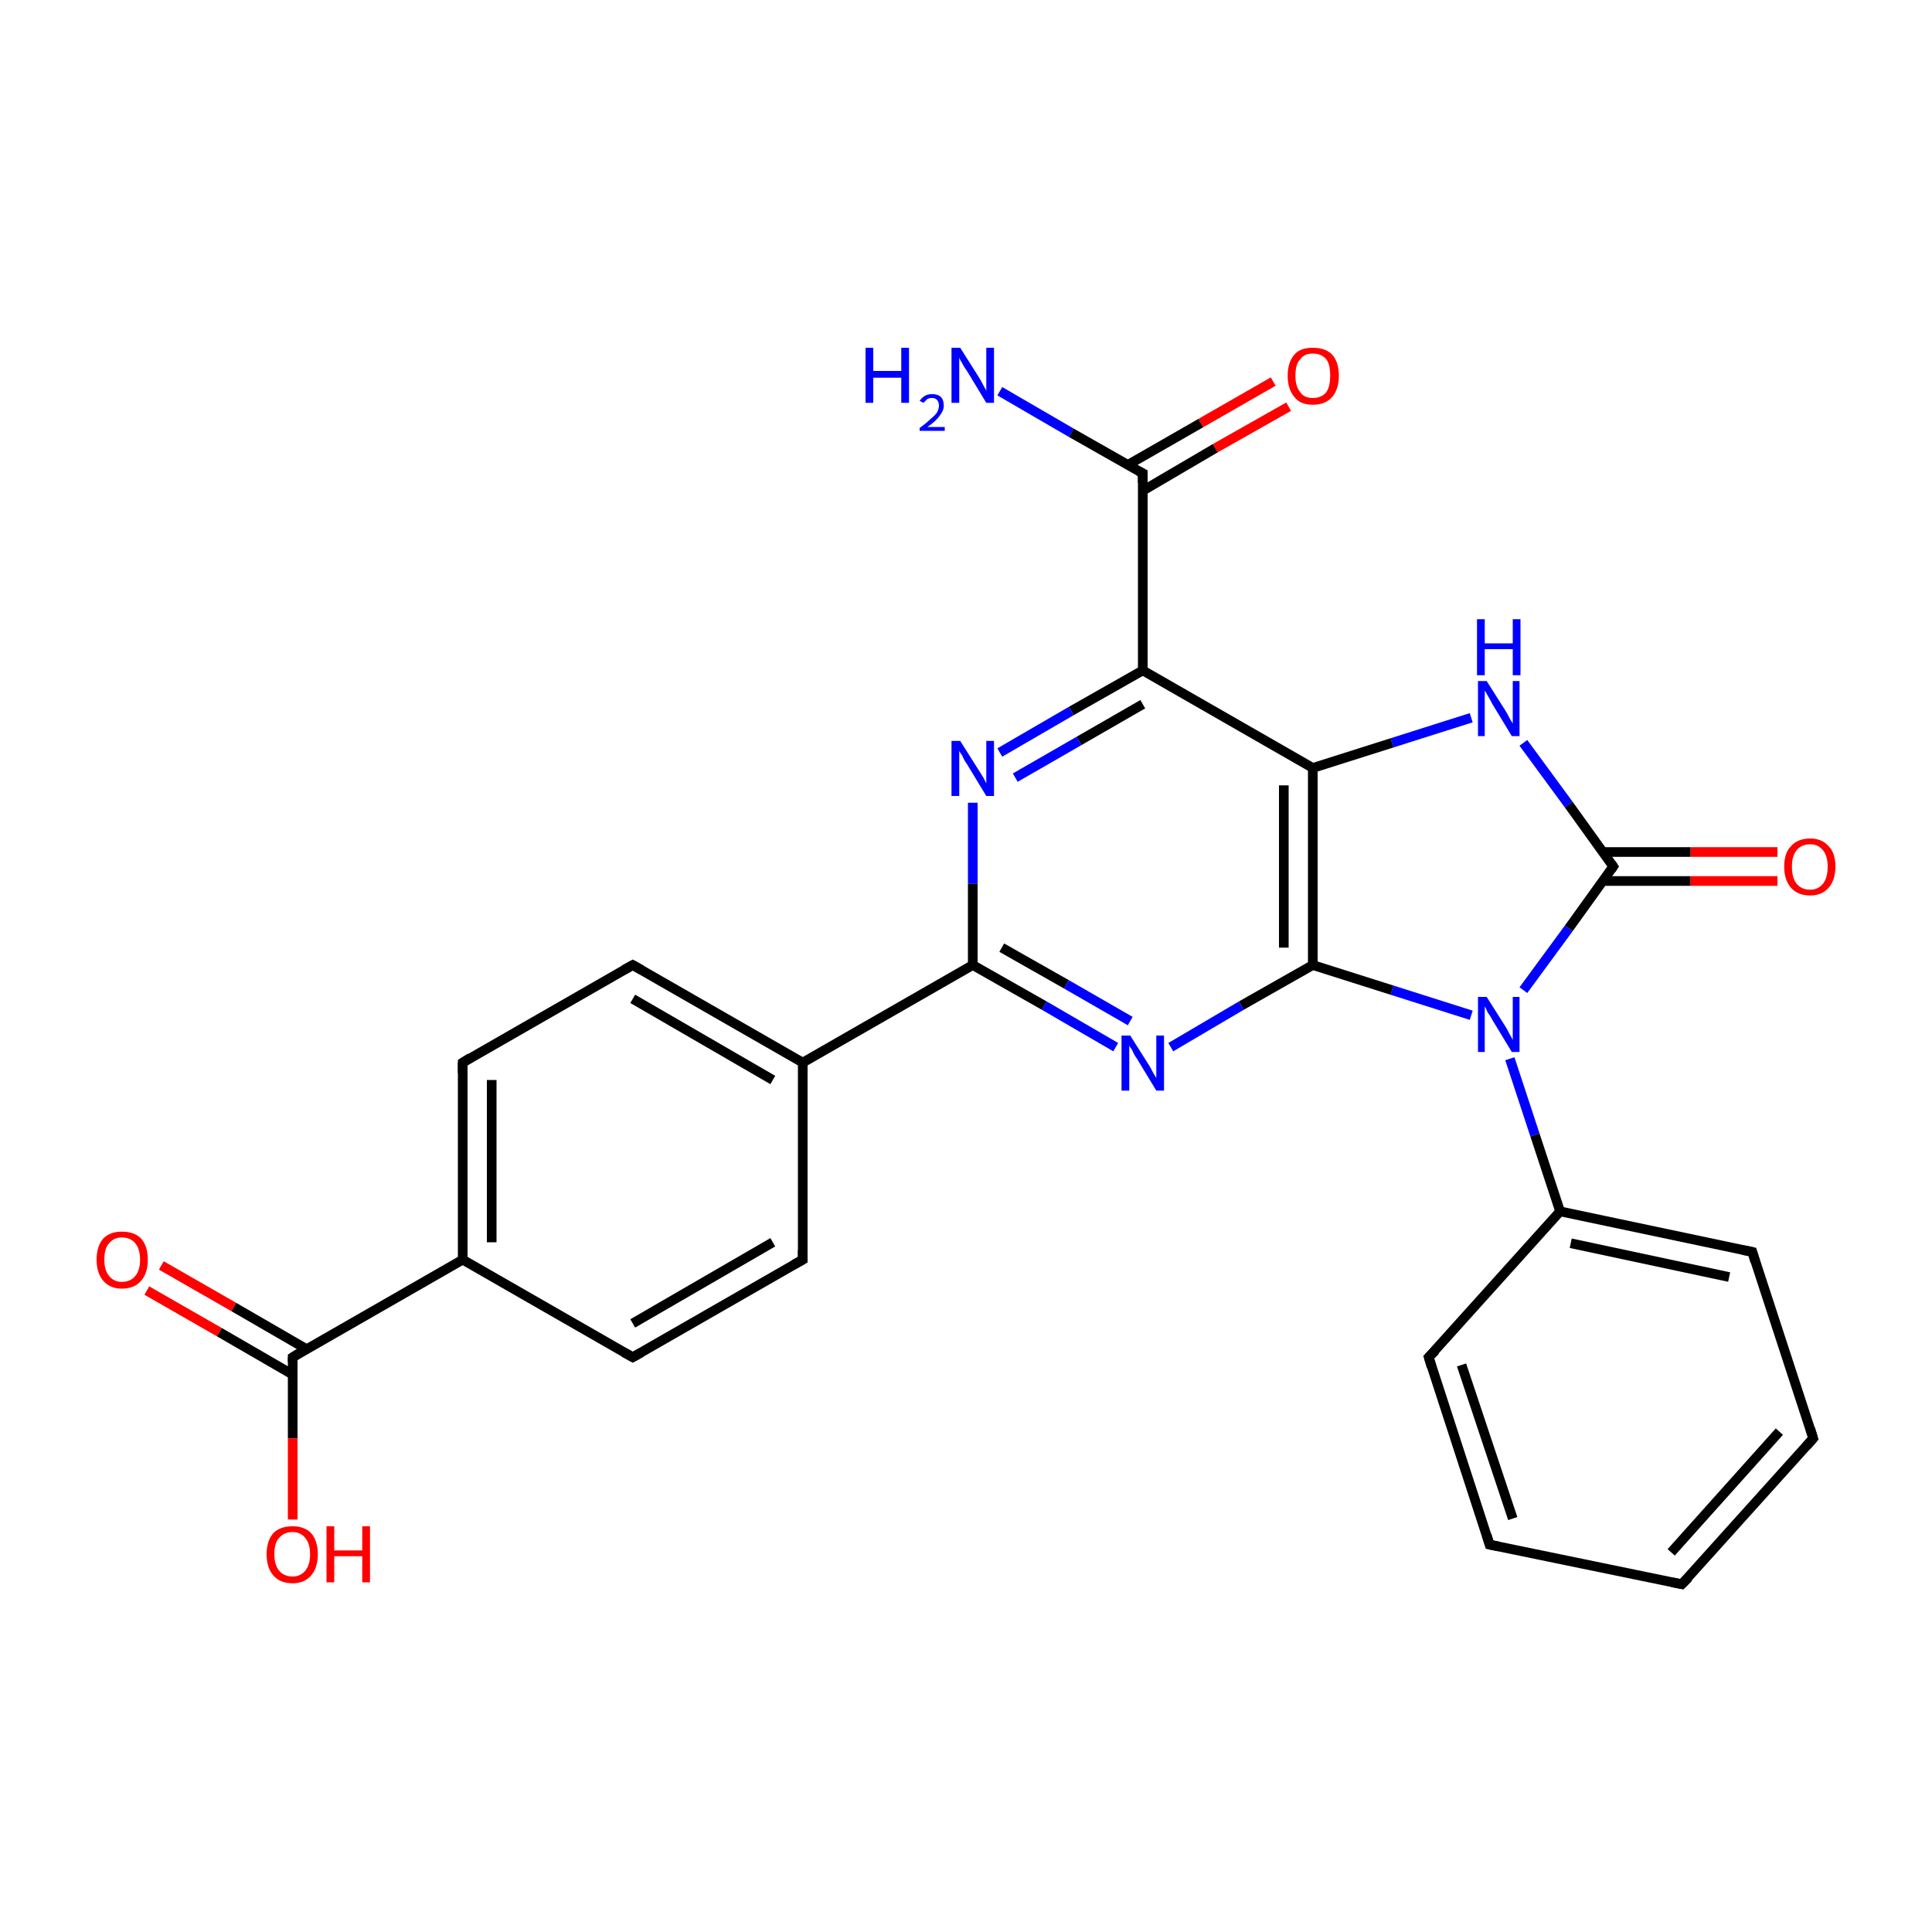 <?xml version='1.0' encoding='iso-8859-1'?>
<svg version='1.1' baseProfile='full'
              xmlns='http://www.w3.org/2000/svg'
                      xmlns:rdkit='http://www.rdkit.org/xml'
                      xmlns:xlink='http://www.w3.org/1999/xlink'
                  xml:space='preserve'
width='200px' height='200px' viewBox='0 0 200 200'>
<!-- END OF HEADER -->
<rect style='opacity:1.0;fill:#FFFFFF;stroke:none' width='200.0' height='200.0' x='0.0' y='0.0'> </rect>
<path class='bond-0 atom-23 atom-22' d='M 133.4,42.1 L 125.8,46.4' style='fill:none;fill-rule:evenodd;stroke:#FF0000;stroke-width:1.0px;stroke-linecap:butt;stroke-linejoin:miter;stroke-opacity:1' />
<path class='bond-0 atom-23 atom-22' d='M 125.8,46.4 L 118.3,50.8' style='fill:none;fill-rule:evenodd;stroke:#000000;stroke-width:1.0px;stroke-linecap:butt;stroke-linejoin:miter;stroke-opacity:1' />
<path class='bond-0 atom-23 atom-22' d='M 131.8,39.5 L 124.3,43.8' style='fill:none;fill-rule:evenodd;stroke:#FF0000;stroke-width:1.0px;stroke-linecap:butt;stroke-linejoin:miter;stroke-opacity:1' />
<path class='bond-0 atom-23 atom-22' d='M 124.3,43.8 L 116.8,48.1' style='fill:none;fill-rule:evenodd;stroke:#000000;stroke-width:1.0px;stroke-linecap:butt;stroke-linejoin:miter;stroke-opacity:1' />
<path class='bond-1 atom-24 atom-22' d='M 103.5,40.5 L 110.9,44.8' style='fill:none;fill-rule:evenodd;stroke:#0000FF;stroke-width:1.0px;stroke-linecap:butt;stroke-linejoin:miter;stroke-opacity:1' />
<path class='bond-1 atom-24 atom-22' d='M 110.9,44.8 L 118.3,49.0' style='fill:none;fill-rule:evenodd;stroke:#000000;stroke-width:1.0px;stroke-linecap:butt;stroke-linejoin:miter;stroke-opacity:1' />
<path class='bond-2 atom-22 atom-3' d='M 118.3,49.0 L 118.3,69.4' style='fill:none;fill-rule:evenodd;stroke:#000000;stroke-width:1.0px;stroke-linecap:butt;stroke-linejoin:miter;stroke-opacity:1' />
<path class='bond-3 atom-8 atom-7' d='M 157.7,76.9 L 162.4,83.3' style='fill:none;fill-rule:evenodd;stroke:#0000FF;stroke-width:1.0px;stroke-linecap:butt;stroke-linejoin:miter;stroke-opacity:1' />
<path class='bond-3 atom-8 atom-7' d='M 162.4,83.3 L 167.0,89.7' style='fill:none;fill-rule:evenodd;stroke:#000000;stroke-width:1.0px;stroke-linecap:butt;stroke-linejoin:miter;stroke-opacity:1' />
<path class='bond-4 atom-8 atom-5' d='M 152.3,74.3 L 144.1,76.9' style='fill:none;fill-rule:evenodd;stroke:#0000FF;stroke-width:1.0px;stroke-linecap:butt;stroke-linejoin:miter;stroke-opacity:1' />
<path class='bond-4 atom-8 atom-5' d='M 144.1,76.9 L 135.9,79.5' style='fill:none;fill-rule:evenodd;stroke:#000000;stroke-width:1.0px;stroke-linecap:butt;stroke-linejoin:miter;stroke-opacity:1' />
<path class='bond-5 atom-21 atom-7' d='M 184.0,91.2 L 175.0,91.2' style='fill:none;fill-rule:evenodd;stroke:#FF0000;stroke-width:1.0px;stroke-linecap:butt;stroke-linejoin:miter;stroke-opacity:1' />
<path class='bond-5 atom-21 atom-7' d='M 175.0,91.2 L 165.9,91.2' style='fill:none;fill-rule:evenodd;stroke:#000000;stroke-width:1.0px;stroke-linecap:butt;stroke-linejoin:miter;stroke-opacity:1' />
<path class='bond-5 atom-21 atom-7' d='M 184.0,88.2 L 175.0,88.2' style='fill:none;fill-rule:evenodd;stroke:#FF0000;stroke-width:1.0px;stroke-linecap:butt;stroke-linejoin:miter;stroke-opacity:1' />
<path class='bond-5 atom-21 atom-7' d='M 175.0,88.2 L 165.9,88.2' style='fill:none;fill-rule:evenodd;stroke:#000000;stroke-width:1.0px;stroke-linecap:butt;stroke-linejoin:miter;stroke-opacity:1' />
<path class='bond-6 atom-7 atom-6' d='M 167.0,89.7 L 162.4,96.1' style='fill:none;fill-rule:evenodd;stroke:#000000;stroke-width:1.0px;stroke-linecap:butt;stroke-linejoin:miter;stroke-opacity:1' />
<path class='bond-6 atom-7 atom-6' d='M 162.4,96.1 L 157.7,102.5' style='fill:none;fill-rule:evenodd;stroke:#0000FF;stroke-width:1.0px;stroke-linecap:butt;stroke-linejoin:miter;stroke-opacity:1' />
<path class='bond-7 atom-3 atom-5' d='M 118.3,69.4 L 135.9,79.5' style='fill:none;fill-rule:evenodd;stroke:#000000;stroke-width:1.0px;stroke-linecap:butt;stroke-linejoin:miter;stroke-opacity:1' />
<path class='bond-8 atom-3 atom-1' d='M 118.3,69.4 L 110.9,73.6' style='fill:none;fill-rule:evenodd;stroke:#000000;stroke-width:1.0px;stroke-linecap:butt;stroke-linejoin:miter;stroke-opacity:1' />
<path class='bond-8 atom-3 atom-1' d='M 110.9,73.6 L 103.5,77.9' style='fill:none;fill-rule:evenodd;stroke:#0000FF;stroke-width:1.0px;stroke-linecap:butt;stroke-linejoin:miter;stroke-opacity:1' />
<path class='bond-8 atom-3 atom-1' d='M 118.3,72.9 L 111.7,76.7' style='fill:none;fill-rule:evenodd;stroke:#000000;stroke-width:1.0px;stroke-linecap:butt;stroke-linejoin:miter;stroke-opacity:1' />
<path class='bond-8 atom-3 atom-1' d='M 111.7,76.7 L 105.1,80.5' style='fill:none;fill-rule:evenodd;stroke:#0000FF;stroke-width:1.0px;stroke-linecap:butt;stroke-linejoin:miter;stroke-opacity:1' />
<path class='bond-9 atom-5 atom-4' d='M 135.9,79.5 L 135.9,99.9' style='fill:none;fill-rule:evenodd;stroke:#000000;stroke-width:1.0px;stroke-linecap:butt;stroke-linejoin:miter;stroke-opacity:1' />
<path class='bond-9 atom-5 atom-4' d='M 132.9,81.3 L 132.9,98.1' style='fill:none;fill-rule:evenodd;stroke:#000000;stroke-width:1.0px;stroke-linecap:butt;stroke-linejoin:miter;stroke-opacity:1' />
<path class='bond-10 atom-1 atom-0' d='M 100.7,83.1 L 100.7,91.5' style='fill:none;fill-rule:evenodd;stroke:#0000FF;stroke-width:1.0px;stroke-linecap:butt;stroke-linejoin:miter;stroke-opacity:1' />
<path class='bond-10 atom-1 atom-0' d='M 100.7,91.5 L 100.7,99.9' style='fill:none;fill-rule:evenodd;stroke:#000000;stroke-width:1.0px;stroke-linecap:butt;stroke-linejoin:miter;stroke-opacity:1' />
<path class='bond-11 atom-6 atom-4' d='M 152.3,105.1 L 144.1,102.5' style='fill:none;fill-rule:evenodd;stroke:#0000FF;stroke-width:1.0px;stroke-linecap:butt;stroke-linejoin:miter;stroke-opacity:1' />
<path class='bond-11 atom-6 atom-4' d='M 144.1,102.5 L 135.9,99.9' style='fill:none;fill-rule:evenodd;stroke:#000000;stroke-width:1.0px;stroke-linecap:butt;stroke-linejoin:miter;stroke-opacity:1' />
<path class='bond-12 atom-6 atom-9' d='M 156.3,109.6 L 158.9,117.5' style='fill:none;fill-rule:evenodd;stroke:#0000FF;stroke-width:1.0px;stroke-linecap:butt;stroke-linejoin:miter;stroke-opacity:1' />
<path class='bond-12 atom-6 atom-9' d='M 158.9,117.5 L 161.5,125.4' style='fill:none;fill-rule:evenodd;stroke:#000000;stroke-width:1.0px;stroke-linecap:butt;stroke-linejoin:miter;stroke-opacity:1' />
<path class='bond-13 atom-4 atom-2' d='M 135.9,99.9 L 128.5,104.1' style='fill:none;fill-rule:evenodd;stroke:#000000;stroke-width:1.0px;stroke-linecap:butt;stroke-linejoin:miter;stroke-opacity:1' />
<path class='bond-13 atom-4 atom-2' d='M 128.5,104.1 L 121.2,108.4' style='fill:none;fill-rule:evenodd;stroke:#0000FF;stroke-width:1.0px;stroke-linecap:butt;stroke-linejoin:miter;stroke-opacity:1' />
<path class='bond-14 atom-11 atom-9' d='M 147.9,140.5 L 161.5,125.4' style='fill:none;fill-rule:evenodd;stroke:#000000;stroke-width:1.0px;stroke-linecap:butt;stroke-linejoin:miter;stroke-opacity:1' />
<path class='bond-15 atom-11 atom-13' d='M 147.9,140.5 L 154.2,159.9' style='fill:none;fill-rule:evenodd;stroke:#000000;stroke-width:1.0px;stroke-linecap:butt;stroke-linejoin:miter;stroke-opacity:1' />
<path class='bond-15 atom-11 atom-13' d='M 151.3,141.3 L 156.6,157.2' style='fill:none;fill-rule:evenodd;stroke:#000000;stroke-width:1.0px;stroke-linecap:butt;stroke-linejoin:miter;stroke-opacity:1' />
<path class='bond-16 atom-9 atom-10' d='M 161.5,125.4 L 181.4,129.6' style='fill:none;fill-rule:evenodd;stroke:#000000;stroke-width:1.0px;stroke-linecap:butt;stroke-linejoin:miter;stroke-opacity:1' />
<path class='bond-16 atom-9 atom-10' d='M 162.6,128.7 L 179.0,132.2' style='fill:none;fill-rule:evenodd;stroke:#000000;stroke-width:1.0px;stroke-linecap:butt;stroke-linejoin:miter;stroke-opacity:1' />
<path class='bond-17 atom-0 atom-2' d='M 100.7,99.9 L 108.1,104.1' style='fill:none;fill-rule:evenodd;stroke:#000000;stroke-width:1.0px;stroke-linecap:butt;stroke-linejoin:miter;stroke-opacity:1' />
<path class='bond-17 atom-0 atom-2' d='M 108.1,104.1 L 115.5,108.4' style='fill:none;fill-rule:evenodd;stroke:#0000FF;stroke-width:1.0px;stroke-linecap:butt;stroke-linejoin:miter;stroke-opacity:1' />
<path class='bond-17 atom-0 atom-2' d='M 103.7,98.1 L 110.4,101.9' style='fill:none;fill-rule:evenodd;stroke:#000000;stroke-width:1.0px;stroke-linecap:butt;stroke-linejoin:miter;stroke-opacity:1' />
<path class='bond-17 atom-0 atom-2' d='M 110.4,101.9 L 117.0,105.7' style='fill:none;fill-rule:evenodd;stroke:#0000FF;stroke-width:1.0px;stroke-linecap:butt;stroke-linejoin:miter;stroke-opacity:1' />
<path class='bond-18 atom-0 atom-15' d='M 100.7,99.9 L 83.1,110.0' style='fill:none;fill-rule:evenodd;stroke:#000000;stroke-width:1.0px;stroke-linecap:butt;stroke-linejoin:miter;stroke-opacity:1' />
<path class='bond-19 atom-13 atom-14' d='M 154.2,159.9 L 174.1,164.0' style='fill:none;fill-rule:evenodd;stroke:#000000;stroke-width:1.0px;stroke-linecap:butt;stroke-linejoin:miter;stroke-opacity:1' />
<path class='bond-20 atom-16 atom-15' d='M 65.5,99.9 L 83.1,110.0' style='fill:none;fill-rule:evenodd;stroke:#000000;stroke-width:1.0px;stroke-linecap:butt;stroke-linejoin:miter;stroke-opacity:1' />
<path class='bond-20 atom-16 atom-15' d='M 65.5,103.4 L 80.0,111.8' style='fill:none;fill-rule:evenodd;stroke:#000000;stroke-width:1.0px;stroke-linecap:butt;stroke-linejoin:miter;stroke-opacity:1' />
<path class='bond-21 atom-16 atom-18' d='M 65.5,99.9 L 47.9,110.0' style='fill:none;fill-rule:evenodd;stroke:#000000;stroke-width:1.0px;stroke-linecap:butt;stroke-linejoin:miter;stroke-opacity:1' />
<path class='bond-22 atom-10 atom-12' d='M 181.4,129.6 L 187.7,148.9' style='fill:none;fill-rule:evenodd;stroke:#000000;stroke-width:1.0px;stroke-linecap:butt;stroke-linejoin:miter;stroke-opacity:1' />
<path class='bond-23 atom-15 atom-17' d='M 83.1,110.0 L 83.1,130.4' style='fill:none;fill-rule:evenodd;stroke:#000000;stroke-width:1.0px;stroke-linecap:butt;stroke-linejoin:miter;stroke-opacity:1' />
<path class='bond-24 atom-14 atom-12' d='M 174.1,164.0 L 187.7,148.9' style='fill:none;fill-rule:evenodd;stroke:#000000;stroke-width:1.0px;stroke-linecap:butt;stroke-linejoin:miter;stroke-opacity:1' />
<path class='bond-24 atom-14 atom-12' d='M 173.0,160.7 L 184.2,148.2' style='fill:none;fill-rule:evenodd;stroke:#000000;stroke-width:1.0px;stroke-linecap:butt;stroke-linejoin:miter;stroke-opacity:1' />
<path class='bond-25 atom-18 atom-20' d='M 47.9,110.0 L 47.9,130.4' style='fill:none;fill-rule:evenodd;stroke:#000000;stroke-width:1.0px;stroke-linecap:butt;stroke-linejoin:miter;stroke-opacity:1' />
<path class='bond-25 atom-18 atom-20' d='M 50.9,111.8 L 50.9,128.6' style='fill:none;fill-rule:evenodd;stroke:#000000;stroke-width:1.0px;stroke-linecap:butt;stroke-linejoin:miter;stroke-opacity:1' />
<path class='bond-26 atom-17 atom-19' d='M 83.1,130.4 L 65.5,140.5' style='fill:none;fill-rule:evenodd;stroke:#000000;stroke-width:1.0px;stroke-linecap:butt;stroke-linejoin:miter;stroke-opacity:1' />
<path class='bond-26 atom-17 atom-19' d='M 80.0,128.6 L 65.5,137.0' style='fill:none;fill-rule:evenodd;stroke:#000000;stroke-width:1.0px;stroke-linecap:butt;stroke-linejoin:miter;stroke-opacity:1' />
<path class='bond-27 atom-20 atom-19' d='M 47.9,130.4 L 65.5,140.5' style='fill:none;fill-rule:evenodd;stroke:#000000;stroke-width:1.0px;stroke-linecap:butt;stroke-linejoin:miter;stroke-opacity:1' />
<path class='bond-28 atom-20 atom-25' d='M 47.9,130.4 L 30.3,140.5' style='fill:none;fill-rule:evenodd;stroke:#000000;stroke-width:1.0px;stroke-linecap:butt;stroke-linejoin:miter;stroke-opacity:1' />
<path class='bond-29 atom-25 atom-27' d='M 31.8,139.7 L 24.2,135.3' style='fill:none;fill-rule:evenodd;stroke:#000000;stroke-width:1.0px;stroke-linecap:butt;stroke-linejoin:miter;stroke-opacity:1' />
<path class='bond-29 atom-25 atom-27' d='M 24.2,135.3 L 16.7,131.0' style='fill:none;fill-rule:evenodd;stroke:#FF0000;stroke-width:1.0px;stroke-linecap:butt;stroke-linejoin:miter;stroke-opacity:1' />
<path class='bond-29 atom-25 atom-27' d='M 30.3,142.3 L 22.7,137.9' style='fill:none;fill-rule:evenodd;stroke:#000000;stroke-width:1.0px;stroke-linecap:butt;stroke-linejoin:miter;stroke-opacity:1' />
<path class='bond-29 atom-25 atom-27' d='M 22.7,137.9 L 15.2,133.6' style='fill:none;fill-rule:evenodd;stroke:#FF0000;stroke-width:1.0px;stroke-linecap:butt;stroke-linejoin:miter;stroke-opacity:1' />
<path class='bond-30 atom-25 atom-26' d='M 30.3,140.5 L 30.3,148.9' style='fill:none;fill-rule:evenodd;stroke:#000000;stroke-width:1.0px;stroke-linecap:butt;stroke-linejoin:miter;stroke-opacity:1' />
<path class='bond-30 atom-25 atom-26' d='M 30.3,148.9 L 30.3,157.3' style='fill:none;fill-rule:evenodd;stroke:#FF0000;stroke-width:1.0px;stroke-linecap:butt;stroke-linejoin:miter;stroke-opacity:1' />
<path d='M 166.8,89.4 L 167.0,89.7 L 166.8,90.0' style='fill:none;stroke:#000000;stroke-width:1.0px;stroke-linecap:butt;stroke-linejoin:miter;stroke-opacity:1;' />
<path d='M 180.4,129.4 L 181.4,129.6 L 181.7,130.6' style='fill:none;stroke:#000000;stroke-width:1.0px;stroke-linecap:butt;stroke-linejoin:miter;stroke-opacity:1;' />
<path d='M 148.6,139.8 L 147.9,140.5 L 148.2,141.5' style='fill:none;stroke:#000000;stroke-width:1.0px;stroke-linecap:butt;stroke-linejoin:miter;stroke-opacity:1;' />
<path d='M 187.4,147.9 L 187.7,148.9 L 187.0,149.7' style='fill:none;stroke:#000000;stroke-width:1.0px;stroke-linecap:butt;stroke-linejoin:miter;stroke-opacity:1;' />
<path d='M 153.9,158.9 L 154.2,159.9 L 155.2,160.1' style='fill:none;stroke:#000000;stroke-width:1.0px;stroke-linecap:butt;stroke-linejoin:miter;stroke-opacity:1;' />
<path d='M 173.1,163.8 L 174.1,164.0 L 174.8,163.3' style='fill:none;stroke:#000000;stroke-width:1.0px;stroke-linecap:butt;stroke-linejoin:miter;stroke-opacity:1;' />
<path d='M 66.4,100.4 L 65.5,99.9 L 64.6,100.4' style='fill:none;stroke:#000000;stroke-width:1.0px;stroke-linecap:butt;stroke-linejoin:miter;stroke-opacity:1;' />
<path d='M 83.1,129.4 L 83.1,130.4 L 82.2,130.9' style='fill:none;stroke:#000000;stroke-width:1.0px;stroke-linecap:butt;stroke-linejoin:miter;stroke-opacity:1;' />
<path d='M 48.7,109.5 L 47.9,110.0 L 47.9,111.1' style='fill:none;stroke:#000000;stroke-width:1.0px;stroke-linecap:butt;stroke-linejoin:miter;stroke-opacity:1;' />
<path d='M 66.4,140.0 L 65.5,140.5 L 64.6,140.0' style='fill:none;stroke:#000000;stroke-width:1.0px;stroke-linecap:butt;stroke-linejoin:miter;stroke-opacity:1;' />
<path d='M 117.9,48.8 L 118.3,49.0 L 118.3,50.0' style='fill:none;stroke:#000000;stroke-width:1.0px;stroke-linecap:butt;stroke-linejoin:miter;stroke-opacity:1;' />
<path d='M 31.1,140.0 L 30.3,140.5 L 30.3,141.0' style='fill:none;stroke:#000000;stroke-width:1.0px;stroke-linecap:butt;stroke-linejoin:miter;stroke-opacity:1;' />
<path class='atom-1' d='M 99.4 76.7
L 101.3 79.7
Q 101.5 80.0, 101.8 80.5
Q 102.1 81.1, 102.1 81.1
L 102.1 76.7
L 102.9 76.7
L 102.9 82.4
L 102.1 82.4
L 100.1 79.1
Q 99.8 78.7, 99.6 78.2
Q 99.3 77.8, 99.3 77.7
L 99.3 82.4
L 98.5 82.4
L 98.5 76.7
L 99.4 76.7
' fill='#0000FF'/>
<path class='atom-2' d='M 117.0 107.2
L 118.9 110.2
Q 119.1 110.5, 119.4 111.1
Q 119.7 111.6, 119.7 111.6
L 119.7 107.2
L 120.5 107.2
L 120.5 112.9
L 119.7 112.9
L 117.7 109.6
Q 117.4 109.2, 117.2 108.7
Q 116.9 108.3, 116.9 108.2
L 116.9 112.9
L 116.1 112.9
L 116.1 107.2
L 117.0 107.2
' fill='#0000FF'/>
<path class='atom-6' d='M 153.9 103.2
L 155.8 106.2
Q 156.0 106.5, 156.3 107.1
Q 156.6 107.6, 156.6 107.7
L 156.6 103.2
L 157.3 103.2
L 157.3 108.9
L 156.5 108.9
L 154.5 105.6
Q 154.3 105.2, 154.0 104.8
Q 153.8 104.3, 153.7 104.2
L 153.7 108.9
L 153.0 108.9
L 153.0 103.2
L 153.9 103.2
' fill='#0000FF'/>
<path class='atom-8' d='M 153.9 70.5
L 155.8 73.5
Q 156.0 73.8, 156.3 74.4
Q 156.6 74.9, 156.6 74.9
L 156.6 70.5
L 157.3 70.5
L 157.3 76.2
L 156.5 76.2
L 154.5 72.9
Q 154.3 72.5, 154.0 72.0
Q 153.8 71.6, 153.7 71.5
L 153.7 76.2
L 153.0 76.2
L 153.0 70.5
L 153.9 70.5
' fill='#0000FF'/>
<path class='atom-8' d='M 152.9 64.1
L 153.7 64.1
L 153.7 66.6
L 156.6 66.6
L 156.6 64.1
L 157.4 64.1
L 157.4 69.9
L 156.6 69.9
L 156.6 67.2
L 153.7 67.2
L 153.7 69.9
L 152.9 69.9
L 152.9 64.1
' fill='#0000FF'/>
<path class='atom-21' d='M 184.7 89.7
Q 184.7 88.3, 185.4 87.6
Q 186.1 86.8, 187.4 86.8
Q 188.6 86.8, 189.3 87.6
Q 190.0 88.3, 190.0 89.7
Q 190.0 91.1, 189.3 91.9
Q 188.6 92.7, 187.4 92.7
Q 186.1 92.7, 185.4 91.9
Q 184.7 91.1, 184.7 89.7
M 187.4 92.1
Q 188.2 92.1, 188.7 91.5
Q 189.2 90.9, 189.2 89.7
Q 189.2 88.6, 188.7 88.0
Q 188.2 87.4, 187.4 87.4
Q 186.5 87.4, 186.0 88.0
Q 185.5 88.6, 185.5 89.7
Q 185.5 90.9, 186.0 91.5
Q 186.5 92.1, 187.4 92.1
' fill='#FF0000'/>
<path class='atom-23' d='M 133.3 38.9
Q 133.3 37.5, 134.0 36.7
Q 134.6 36.0, 135.9 36.0
Q 137.2 36.0, 137.9 36.7
Q 138.6 37.5, 138.6 38.9
Q 138.6 40.3, 137.9 41.1
Q 137.2 41.9, 135.9 41.9
Q 134.6 41.9, 134.0 41.1
Q 133.3 40.3, 133.3 38.9
M 135.9 41.2
Q 136.8 41.2, 137.3 40.6
Q 137.7 40.0, 137.7 38.9
Q 137.7 37.7, 137.3 37.2
Q 136.8 36.6, 135.9 36.6
Q 135.0 36.6, 134.6 37.2
Q 134.1 37.7, 134.1 38.9
Q 134.1 40.0, 134.6 40.6
Q 135.0 41.2, 135.9 41.2
' fill='#FF0000'/>
<path class='atom-24' d='M 89.6 36.0
L 90.4 36.0
L 90.4 38.4
L 93.3 38.4
L 93.3 36.0
L 94.1 36.0
L 94.1 41.7
L 93.3 41.7
L 93.3 39.1
L 90.4 39.1
L 90.4 41.7
L 89.6 41.7
L 89.6 36.0
' fill='#0000FF'/>
<path class='atom-24' d='M 95.2 41.5
Q 95.4 41.2, 95.7 41.0
Q 96.0 40.8, 96.5 40.8
Q 97.1 40.8, 97.4 41.1
Q 97.7 41.4, 97.7 42.0
Q 97.7 42.5, 97.3 43.0
Q 96.9 43.6, 96.0 44.2
L 97.8 44.2
L 97.8 44.6
L 95.2 44.6
L 95.2 44.3
Q 95.9 43.8, 96.3 43.4
Q 96.8 43.0, 97.0 42.7
Q 97.2 42.3, 97.2 42.0
Q 97.2 41.6, 97.0 41.4
Q 96.8 41.2, 96.5 41.2
Q 96.2 41.2, 96.0 41.3
Q 95.8 41.5, 95.6 41.7
L 95.2 41.5
' fill='#0000FF'/>
<path class='atom-24' d='M 99.4 36.0
L 101.3 39.0
Q 101.5 39.3, 101.8 39.9
Q 102.1 40.4, 102.1 40.5
L 102.1 36.0
L 102.9 36.0
L 102.9 41.7
L 102.1 41.7
L 100.1 38.4
Q 99.8 38.0, 99.6 37.6
Q 99.3 37.1, 99.3 37.0
L 99.3 41.7
L 98.5 41.7
L 98.5 36.0
L 99.4 36.0
' fill='#0000FF'/>
<path class='atom-26' d='M 27.6 160.9
Q 27.6 159.5, 28.3 158.7
Q 29.0 158.0, 30.3 158.0
Q 31.5 158.0, 32.2 158.7
Q 32.9 159.5, 32.9 160.9
Q 32.9 162.3, 32.2 163.1
Q 31.5 163.9, 30.3 163.9
Q 29.0 163.9, 28.3 163.1
Q 27.6 162.3, 27.6 160.9
M 30.3 163.2
Q 31.1 163.2, 31.6 162.6
Q 32.1 162.0, 32.1 160.9
Q 32.1 159.8, 31.6 159.2
Q 31.1 158.6, 30.3 158.6
Q 29.4 158.6, 28.9 159.2
Q 28.4 159.7, 28.4 160.9
Q 28.4 162.0, 28.9 162.6
Q 29.4 163.2, 30.3 163.2
' fill='#FF0000'/>
<path class='atom-26' d='M 33.8 158.0
L 34.6 158.0
L 34.6 160.5
L 37.5 160.5
L 37.5 158.0
L 38.3 158.0
L 38.3 163.8
L 37.5 163.8
L 37.5 161.1
L 34.6 161.1
L 34.6 163.8
L 33.8 163.8
L 33.8 158.0
' fill='#FF0000'/>
<path class='atom-27' d='M 10.0 130.4
Q 10.0 129.0, 10.7 128.2
Q 11.4 127.5, 12.6 127.5
Q 13.9 127.5, 14.6 128.2
Q 15.3 129.0, 15.3 130.4
Q 15.3 131.8, 14.6 132.6
Q 13.9 133.4, 12.6 133.4
Q 11.4 133.4, 10.7 132.6
Q 10.0 131.8, 10.0 130.4
M 12.6 132.7
Q 13.5 132.7, 14.0 132.1
Q 14.5 131.5, 14.5 130.4
Q 14.5 129.3, 14.0 128.7
Q 13.5 128.1, 12.6 128.1
Q 11.8 128.1, 11.3 128.7
Q 10.8 129.2, 10.8 130.4
Q 10.8 131.5, 11.3 132.1
Q 11.8 132.7, 12.6 132.7
' fill='#FF0000'/>
</svg>
